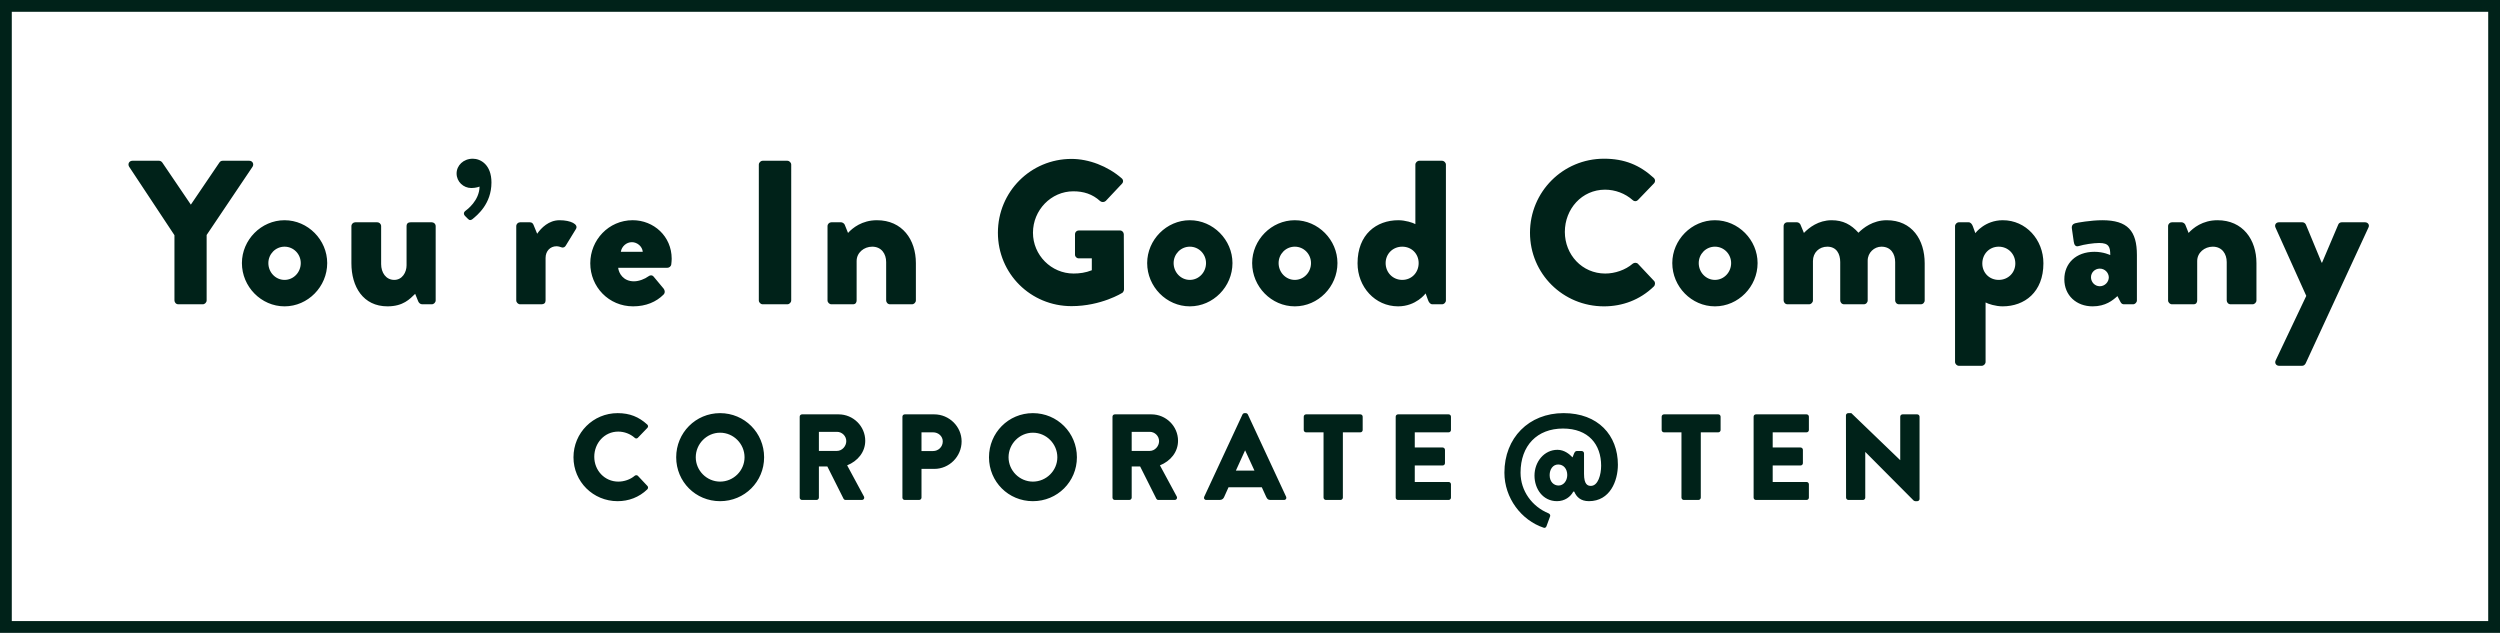 <?xml version="1.0" encoding="utf-8"?>
<!-- Generator: Adobe Illustrator 16.0.0, SVG Export Plug-In . SVG Version: 6.00 Build 0)  -->
<!DOCTYPE svg PUBLIC "-//W3C//DTD SVG 1.1//EN" "http://www.w3.org/Graphics/SVG/1.1/DTD/svg11.dtd">
<svg version="1.1" id="Layer_1" xmlns="http://www.w3.org/2000/svg" xmlns:xlink="http://www.w3.org/1999/xlink" x="0px" y="0px"
	 width="636px" height="161px" viewBox="0 0 636 161" enable-background="new 0 0 636 161" xml:space="preserve">
<g>
	<path fill="#002219" d="M636,161H0V0h636V161z M3,158h630V3H3V158z"/>
</g>
<g>
	<path fill="#002219" d="M469.638,126.598c0,0.311,0.279,0.591,0.591,0.591h3.702c0.342,0,0.591-0.28,0.591-0.591v-11.604h0.031
		l12.288,12.352c0.062,0.062,0.312,0.154,0.404,0.154h0.498c0.312,0,0.591-0.248,0.591-0.56v-20.936
		c0-0.312-0.279-0.592-0.591-0.592h-3.732c-0.344,0-0.593,0.28-0.593,0.592v11.043h-0.03l-12.412-11.945h-0.778
		c-0.311,0-0.591,0.249-0.591,0.56L469.638,126.598z M446.119,126.598c0,0.311,0.249,0.591,0.591,0.591h12.88
		c0.343,0,0.591-0.28,0.591-0.591v-3.392c0-0.311-0.248-0.591-0.591-0.591h-8.617v-4.2h7.093c0.311,0,0.591-0.249,0.591-0.591
		v-3.391c0-0.312-0.28-0.591-0.591-0.591h-7.093v-3.857h8.617c0.343,0,0.591-0.28,0.591-0.591v-3.391
		c0-0.312-0.248-0.592-0.591-0.592h-12.88c-0.342,0-0.591,0.28-0.591,0.592V126.598z M427.766,126.598
		c0,0.311,0.279,0.591,0.591,0.591h3.734c0.311,0,0.591-0.28,0.591-0.591v-16.612h4.447c0.343,0,0.592-0.28,0.592-0.591v-3.391
		c0-0.312-0.249-0.592-0.592-0.592h-13.812c-0.342,0-0.591,0.28-0.591,0.592v3.391c0,0.311,0.249,0.591,0.591,0.591h4.448V126.598z
		 M394.23,120.873c0-1.492,0.84-2.707,2.178-2.707c1.369,0,2.302,1.12,2.302,2.677c0,1.462-0.933,2.675-2.209,2.675
		C395.288,123.518,394.23,122.585,394.23,120.873 M382.721,120.252c0,6.438,4.293,12.101,9.985,13.999
		c0.312,0.123,0.592-0.062,0.716-0.374l0.934-2.551c0.093-0.279-0.094-0.592-0.374-0.716c-4.199-1.711-7.155-5.692-7.155-10.358
		c0-6.906,4.231-11.231,10.795-11.231c6.502,0,9.706,4.076,9.706,9.458c0,2.27-0.777,5.132-2.612,5.132
		c-0.81,0-1.742-0.342-1.742-3.048v-5.226c0-0.344-0.28-0.593-0.591-0.593h-1.276c-0.591,0-0.777,0.996-1.057,1.618
		c-0.747-0.809-2.086-1.929-3.827-1.929c-3.392,0-5.849,3.049-5.849,6.563c0,3.36,2.115,6.502,5.725,6.502
		c1.99,0,3.453-1.119,4.137-2.426h0.249c0.56,1.307,1.587,2.426,3.733,2.426c5.382,0,7.373-5.163,7.373-9.27
		c0-7.498-5.04-13.128-13.812-13.128C388.911,105.102,382.721,111.416,382.721,120.252 M355.064,126.598
		c0,0.311,0.249,0.591,0.591,0.591h12.879c0.342,0,0.591-0.28,0.591-0.591v-3.392c0-0.311-0.249-0.591-0.591-0.591h-8.617v-4.2
		h7.094c0.311,0,0.591-0.249,0.591-0.591v-3.391c0-0.312-0.28-0.591-0.591-0.591h-7.094v-3.857h8.617
		c0.342,0,0.591-0.28,0.591-0.591v-3.391c0-0.312-0.249-0.592-0.591-0.592h-12.879c-0.342,0-0.591,0.28-0.591,0.592V126.598z
		 M336.71,126.598c0,0.311,0.28,0.591,0.592,0.591h3.732c0.312,0,0.592-0.28,0.592-0.591v-16.612h4.448
		c0.342,0,0.591-0.28,0.591-0.591v-3.391c0-0.312-0.249-0.592-0.591-0.592h-13.812c-0.343,0-0.591,0.28-0.591,0.592v3.391
		c0,0.311,0.248,0.591,0.591,0.591h4.447V126.598z M314.406,119.723l2.333-5.133h0.031l2.364,5.133H314.406z M306.877,127.188h3.423
		c0.623,0,0.965-0.373,1.119-0.747l1.12-2.488h8.462l1.12,2.457c0.28,0.592,0.529,0.778,1.089,0.778h3.453
		c0.466,0,0.715-0.404,0.529-0.809l-9.738-20.937c-0.093-0.187-0.311-0.342-0.527-0.342h-0.312c-0.218,0-0.436,0.155-0.529,0.342
		l-9.736,20.937C306.162,126.784,306.411,127.188,306.877,127.188 M287.901,114.714v-4.854h4.604c1.275,0,2.364,1.059,2.364,2.365
		c0,1.306-1.089,2.488-2.364,2.488H287.901z M283.018,126.598c0,0.311,0.249,0.591,0.591,0.591h3.702
		c0.311,0,0.591-0.28,0.591-0.591v-7.934h2.147l4.137,8.244c0.062,0.124,0.249,0.28,0.498,0.28h4.138
		c0.528,0,0.746-0.498,0.528-0.902l-4.262-7.901c2.706-1.089,4.604-3.392,4.604-6.253c0-3.702-3.049-6.72-6.782-6.72h-9.302
		c-0.342,0-0.591,0.28-0.591,0.592V126.598z M256.575,116.331c0-3.422,2.8-6.253,6.191-6.253c3.422,0,6.222,2.831,6.222,6.253
		c0,3.392-2.8,6.191-6.222,6.191C259.375,122.522,256.575,119.723,256.575,116.331 M251.599,116.331
		c0,6.223,4.945,11.168,11.168,11.168c6.222,0,11.199-4.945,11.199-11.168c0-6.222-4.978-11.229-11.199-11.229
		C256.544,105.102,251.599,110.109,251.599,116.331 M234.428,114.744v-4.759h2.955c1.338,0,2.457,0.995,2.457,2.302
		c0,1.4-1.119,2.457-2.457,2.457H234.428z M229.574,126.598c0,0.311,0.248,0.591,0.591,0.591h3.67c0.312,0,0.593-0.28,0.593-0.591
		v-7.312h3.266c3.795,0,6.938-3.142,6.938-6.999c0-3.764-3.143-6.875-6.969-6.875h-7.497c-0.343,0-0.591,0.28-0.591,0.592V126.598z
		 M208.326,114.714v-4.854h4.605c1.274,0,2.363,1.059,2.363,2.365c0,1.306-1.089,2.488-2.363,2.488H208.326z M203.442,126.598
		c0,0.311,0.249,0.591,0.591,0.591h3.702c0.312,0,0.591-0.28,0.591-0.591v-7.934h2.147l4.138,8.244
		c0.062,0.124,0.248,0.28,0.497,0.28h4.138c0.529,0,0.746-0.498,0.529-0.902l-4.262-7.901c2.706-1.089,4.604-3.392,4.604-6.253
		c0-3.702-3.049-6.72-6.782-6.72h-9.302c-0.342,0-0.591,0.28-0.591,0.592V126.598z M177.001,116.331c0-3.422,2.8-6.253,6.19-6.253
		c3.422,0,6.222,2.831,6.222,6.253c0,3.392-2.8,6.191-6.222,6.191C179.801,122.522,177.001,119.723,177.001,116.331
		 M172.023,116.331c0,6.223,4.946,11.168,11.168,11.168s11.199-4.945,11.199-11.168c0-6.222-4.978-11.229-11.199-11.229
		S172.023,110.109,172.023,116.331 M145.893,116.331c0,6.223,5.009,11.168,11.229,11.168c2.77,0,5.444-0.964,7.561-3.017
		c0.218-0.218,0.249-0.623,0.031-0.84l-2.428-2.582c-0.186-0.218-0.591-0.218-0.808-0.032c-1.12,0.965-2.707,1.494-4.169,1.494
		c-3.516,0-6.128-2.862-6.128-6.315c0-3.484,2.582-6.408,6.097-6.408c1.524,0,3.049,0.56,4.2,1.587c0.217,0.217,0.56,0.217,0.777,0
		l2.427-2.521c0.249-0.249,0.249-0.622-0.031-0.871c-2.116-1.929-4.418-2.893-7.529-2.893
		C150.901,105.102,145.893,110.109,145.893,116.331"/>
</g>
<g>
	<path fill="#002219" d="M586.717,75.273l-7.772,16.38c-0.365,0.73,0.104,1.408,0.887,1.408h5.842c0.418,0,0.731-0.313,0.888-0.626
		l15.962-34.532c0.364-0.678-0.104-1.356-0.888-1.356h-5.894c-0.417,0-0.783,0.262-0.887,0.574l-4.121,9.702h-0.104l-4.017-9.702
		c-0.156-0.312-0.47-0.574-0.886-0.574h-5.947c-0.783,0-1.2,0.679-0.887,1.356L586.717,75.273z M551.559,76.421
		c0,0.522,0.47,0.991,0.991,0.991h5.478c0.729,0,0.938-0.521,0.938-0.991V66.406c0-2.139,1.878-3.652,3.964-3.652
		c2.348,0,3.547,1.826,3.547,3.912v9.755c0,0.522,0.419,0.991,0.991,0.991h5.582c0.521,0,0.991-0.469,0.991-0.991v-9.493
		c0-5.946-3.443-10.902-9.911-10.902c-3.808,0-6.208,1.981-7.354,3.234l-0.835-2.087c-0.156-0.364-0.626-0.626-0.939-0.626h-2.451
		c-0.521,0-0.991,0.417-0.991,0.991V76.421z M531.946,70.527c0-1.2,0.991-2.191,2.243-2.191s2.242,0.991,2.295,2.191
		c0,1.251-1.043,2.295-2.295,2.295S531.946,71.778,531.946,70.527 M525.165,71.048c0,4.121,3.077,6.887,7.198,6.887
		c3.286,0,5.111-1.514,6.312-2.608l0.73,1.408c0.261,0.574,0.626,0.678,0.938,0.678h2.295c0.522,0,0.991-0.469,0.991-0.991V64.894
		c0-6.155-2.347-8.868-8.814-8.868c-2.817,0-6.469,0.626-6.938,0.783c-0.469,0.155-0.938,0.521-0.782,1.408l0.47,3.285
		c0.104,0.783,0.47,1.357,1.252,1.097c1.355-0.418,3.808-0.783,5.216-0.783c2.504,0,2.816,1.044,2.816,3.078
		c0,0-1.669-0.835-4.016-0.835C528.086,64.059,525.165,67.032,525.165,71.048 M504.3,67.032c0-2.4,1.773-4.278,4.173-4.278
		s4.226,1.878,4.226,4.278c0,2.347-1.826,4.173-4.226,4.173S504.3,69.379,504.3,67.032 M505.134,76.943
		c0.626,0.365,2.557,0.991,4.33,0.991c5.581,0,10.38-3.601,10.38-10.955c0-5.998-4.434-10.954-10.328-10.954
		c-4.59,0-6.989,3.286-6.989,3.286L501.9,57.59c-0.209-0.573-0.574-1.043-1.096-1.043h-2.451c-0.522,0-0.991,0.47-0.991,0.991V92.07
		c0,0.522,0.469,0.991,0.991,0.991h5.79c0.521,0,0.99-0.469,0.99-0.991V76.943z M453.754,76.421c0,0.522,0.417,0.991,0.991,0.991
		h5.477c0.521,0,0.991-0.469,0.991-0.991V66.406c0-2.139,1.565-3.652,3.651-3.652c2.348,0,3.287,1.826,3.287,3.912v9.755
		c0,0.522,0.417,0.991,0.991,0.991h5.007c0.573,0,0.99-0.469,0.99-0.991V66.302c0-2.034,1.671-3.548,3.495-3.548
		c2.4,0,3.495,1.826,3.495,3.912v9.755c0,0.522,0.418,0.991,0.991,0.991h5.53c0.573,0,0.991-0.469,0.991-0.991v-9.441
		c0-5.946-3.183-10.954-9.65-10.954c-3.547,0-5.999,1.981-7.199,3.182c-1.878-2.086-3.912-3.182-6.833-3.182
		c-3.339,0-5.738,1.878-7.042,3.234l-0.887-2.139c-0.157-0.312-0.522-0.574-0.887-0.574h-2.399c-0.574,0-0.991,0.417-0.991,0.991
		V76.421z M432.158,66.928c0-2.296,1.826-4.174,4.121-4.174s4.121,1.878,4.121,4.174c0,2.348-1.826,4.277-4.121,4.277
		S432.158,69.275,432.158,66.928 M425.429,66.928c0,5.999,4.904,11.007,10.851,11.007c5.947,0,10.85-5.008,10.85-11.007
		c0-5.895-4.902-10.902-10.85-10.902C430.333,56.025,425.429,61.033,425.429,66.928 M389.229,59.207
		c0,10.434,8.398,18.728,18.83,18.728c4.644,0,9.13-1.617,12.677-5.061c0.364-0.364,0.417-1.043,0.052-1.409l-4.068-4.328
		c-0.312-0.365-0.991-0.365-1.356-0.053c-1.878,1.617-4.538,2.504-6.99,2.504c-5.894,0-10.276-4.799-10.276-10.59
		c0-5.842,4.33-10.745,10.225-10.745c2.556,0,5.111,0.939,7.042,2.66c0.365,0.365,0.938,0.365,1.304,0l4.069-4.225
		c0.417-0.417,0.417-1.043-0.052-1.461c-3.548-3.234-7.407-4.851-12.625-4.851C397.627,40.376,389.229,48.774,389.229,59.207
		 M352.506,66.928c0-2.348,1.826-4.174,4.226-4.174s4.173,1.826,4.173,4.174c0,2.399-1.773,4.277-4.173,4.277
		S352.506,69.327,352.506,66.928 M345.36,66.979c0,5.999,4.434,10.955,10.328,10.955c4.59,0,6.989-3.287,6.989-3.287l0.626,1.722
		c0.209,0.574,0.574,1.043,1.096,1.043h2.452c0.521,0,0.99-0.469,0.99-0.991V41.89c0-0.522-0.469-0.991-0.99-0.991h-5.79
		c-0.522,0-0.991,0.469-0.991,0.991v15.127c-0.626-0.365-2.557-0.991-4.33-0.991C350.159,56.025,345.36,59.624,345.36,66.979
		 M325.277,66.928c0-2.296,1.826-4.174,4.121-4.174c2.296,0,4.121,1.878,4.121,4.174c0,2.348-1.825,4.277-4.121,4.277
		C327.104,71.205,325.277,69.275,325.277,66.928 M318.548,66.928c0,5.999,4.904,11.007,10.851,11.007s10.85-5.008,10.85-11.007
		c0-5.895-4.903-10.902-10.85-10.902S318.548,61.033,318.548,66.928 M298.57,66.928c0-2.296,1.826-4.174,4.121-4.174
		s4.121,1.878,4.121,4.174c0,2.348-1.826,4.277-4.121,4.277S298.57,69.275,298.57,66.928 M291.841,66.928
		c0,5.999,4.904,11.007,10.851,11.007s10.85-5.008,10.85-11.007c0-5.895-4.903-10.902-10.85-10.902S291.841,61.033,291.841,66.928
		 M253.866,59.207c0,10.434,8.346,18.675,18.726,18.675c7.564,0,12.938-3.391,12.938-3.391c0.209-0.157,0.417-0.574,0.417-0.835
		l-0.052-14.032c0-0.521-0.417-0.99-0.939-0.99H274.47c-0.572,0-0.99,0.418-0.99,0.99v5.165c0,0.521,0.418,0.939,0.99,0.939h3.287
		v3.024c-1.564,0.626-3.13,0.835-4.643,0.835c-5.687,0-10.328-4.694-10.328-10.381c0-5.737,4.59-10.537,10.276-10.537
		c2.556,0,4.851,0.679,6.833,2.504c0.418,0.313,0.99,0.313,1.408-0.052l4.121-4.382c0.417-0.417,0.365-1.043-0.104-1.408
		c-3.547-3.078-8.347-4.904-12.729-4.904C262.212,40.428,253.866,48.774,253.866,59.207 M210.519,76.421
		c0,0.522,0.47,0.991,0.991,0.991h5.478c0.729,0,0.938-0.521,0.938-0.991V66.406c0-2.139,1.878-3.652,3.964-3.652
		c2.348,0,3.548,1.826,3.548,3.912v9.755c0,0.522,0.418,0.991,0.99,0.991h5.582c0.521,0,0.991-0.469,0.991-0.991v-9.493
		c0-5.946-3.443-10.902-9.911-10.902c-3.808,0-6.208,1.981-7.354,3.234l-0.835-2.087c-0.156-0.364-0.626-0.626-0.939-0.626h-2.451
		c-0.521,0-0.991,0.417-0.991,0.991V76.421z M193.044,76.421c0,0.522,0.469,0.991,0.991,0.991h6.259
		c0.522,0,0.992-0.469,0.992-0.991V41.89c0-0.522-0.47-0.991-0.992-0.991h-6.259c-0.522,0-0.991,0.469-0.991,0.991V76.421z
		 M157.938,64.059c0.209-1.356,1.408-2.451,2.816-2.451c1.356,0,2.661,1.095,2.766,2.451H157.938z M150.166,66.979
		c0,5.999,4.695,10.955,10.902,10.955c3.286,0,5.895-1.148,7.72-2.975c0.47-0.469,0.366-1.095,0.053-1.512l-2.608-3.13
		c-0.313-0.365-0.834-0.365-1.305,0c-0.834,0.626-2.347,1.252-3.65,1.252c-2.713,0-3.86-2.035-4.018-3.443h12.52
		c0.47,0,0.938-0.364,0.992-0.887c0.052-0.365,0.104-1.043,0.104-1.408c0-5.737-4.59-9.807-9.911-9.807
		C154.81,56.025,150.166,61.085,150.166,66.979 M131.336,76.421c0,0.522,0.469,0.991,0.991,0.991h5.321
		c0.834,0,1.146-0.365,1.146-0.991V65.623c0-1.772,1.2-2.973,2.766-2.973c0.469,0,0.99,0.156,1.252,0.261
		c0.572,0.208,0.938-0.104,1.146-0.47l2.556-4.173c0.731-1.2-1.304-2.243-4.173-2.243c-2.712,0-4.642,1.93-5.686,3.443l-0.939-2.296
		c-0.155-0.312-0.364-0.626-0.938-0.626h-2.452c-0.522,0-0.991,0.417-0.991,0.991V76.421z M119.025,55.66
		c0.418,0.469,0.783,0.365,1.148,0.104c1.2-0.991,4.852-3.86,4.852-9.337c0-4.538-2.765-6.051-4.747-6.051
		c-2.399,0-4.121,1.722-4.121,3.755c0,2.087,1.722,3.703,3.756,3.703c1.2,0,2.087-0.364,2.087-0.364
		c-0.052,3.547-3.13,5.843-3.704,6.26c-0.313,0.261-0.417,0.729-0.052,1.147L119.025,55.66z M89.397,66.979
		c0,5.947,2.973,10.955,9.181,10.955c4.016,0,5.685-1.878,7.042-3.183l0.782,1.931c0.157,0.364,0.522,0.729,0.991,0.729h2.452
		c0.522,0,0.991-0.469,0.991-0.991V57.538c0-0.574-0.469-0.991-0.991-0.991h-5.321c-0.521,0-1.095,0.156-1.095,0.991v9.963
		c0,1.774-1.096,3.704-3.13,3.704c-2.139,0-3.338-1.878-3.338-4.017v-9.65c0-0.574-0.47-0.991-0.992-0.991h-5.581
		c-0.522,0-0.991,0.417-0.991,0.991V66.979z M68.271,66.928c0-2.296,1.826-4.174,4.121-4.174s4.121,1.878,4.121,4.174
		c0,2.348-1.826,4.277-4.121,4.277S68.271,69.275,68.271,66.928 M61.542,66.928c0,5.999,4.904,11.007,10.85,11.007
		c5.947,0,10.85-5.008,10.85-11.007c0-5.895-4.903-10.902-10.85-10.902C66.446,56.025,61.542,61.033,61.542,66.928 M44.38,76.421
		c0,0.522,0.417,0.991,0.991,0.991h6.208c0.521,0,0.991-0.469,0.991-0.991v-16.64l11.684-17.37c0.418-0.679,0-1.513-0.834-1.513
		h-6.782c-0.469,0-0.678,0.261-0.834,0.469l-7.251,10.694l-7.251-10.694c-0.156-0.208-0.417-0.469-0.834-0.469h-6.781
		c-0.835,0-1.252,0.834-0.835,1.513L44.38,59.833V76.421z"/>
</g>
</svg>
